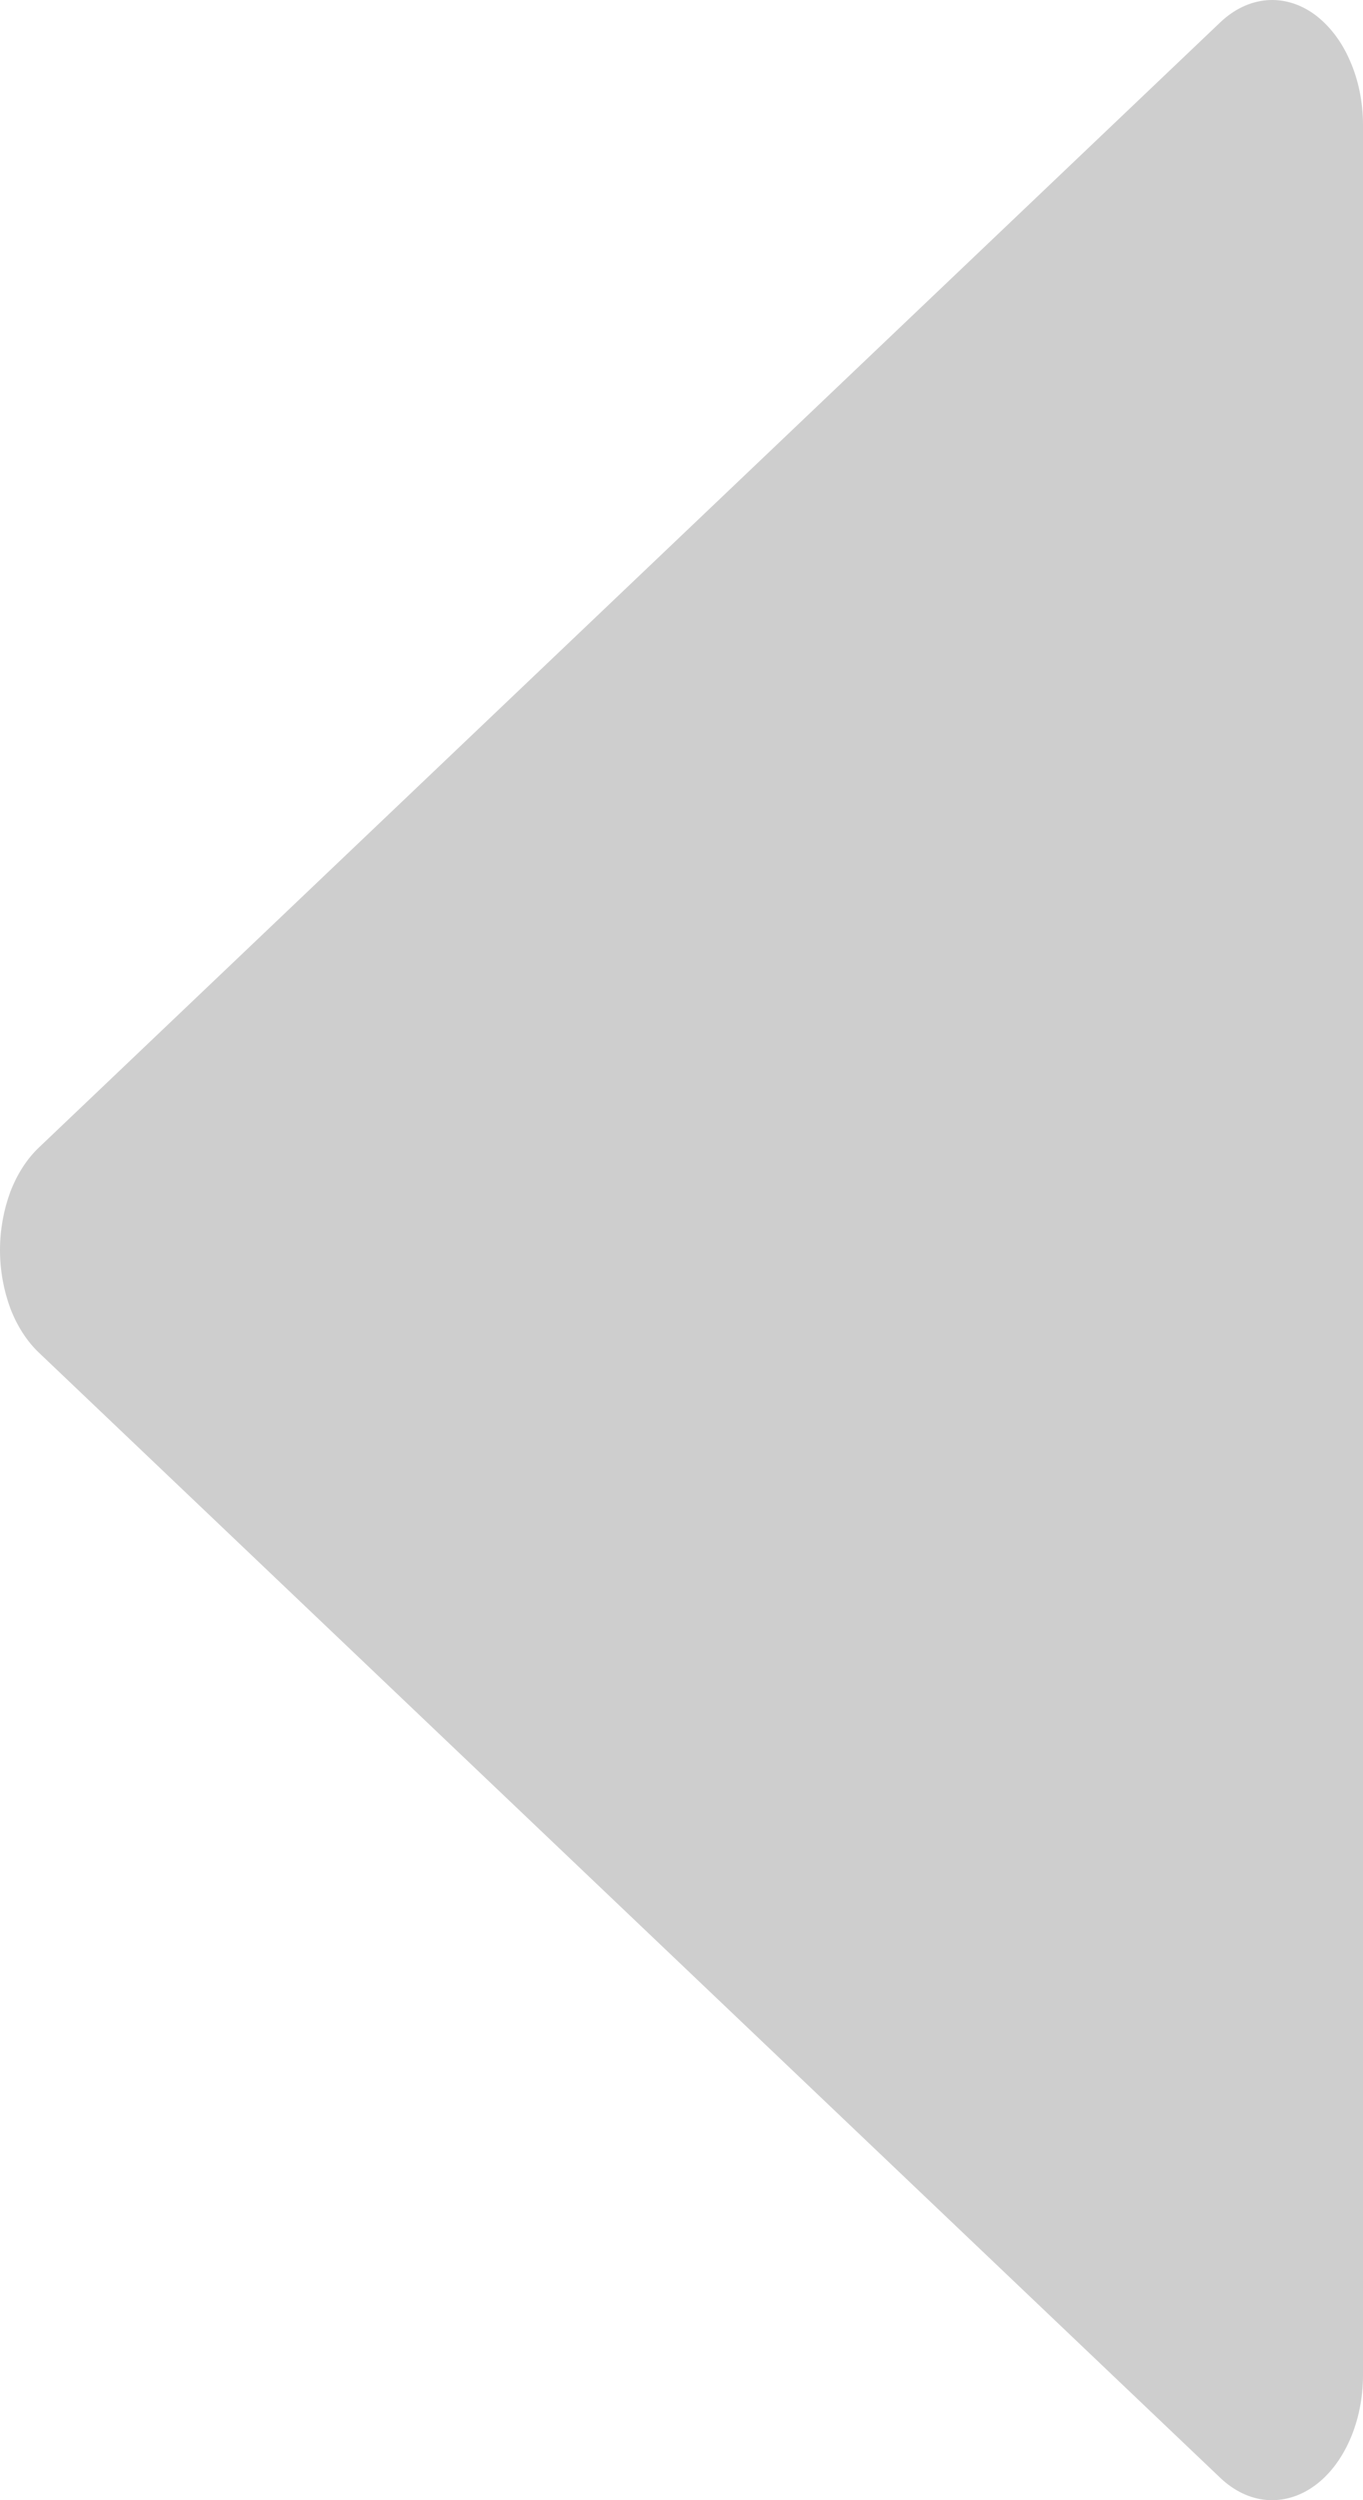 <svg width="6" height="11" viewBox="0 0 6 11" fill="none" xmlns="http://www.w3.org/2000/svg">
<path d="M0.172 5.952L5.372 10.902C5.432 10.959 5.503 10.993 5.575 10.999C5.648 11.005 5.721 10.984 5.786 10.937C5.85 10.891 5.904 10.821 5.942 10.735C5.98 10.649 6 10.55 6 10.45V0.55C6 0.45 5.98 0.351 5.942 0.266C5.905 0.18 5.85 0.11 5.786 0.063C5.721 0.016 5.648 -0.005 5.576 0.001C5.503 0.007 5.432 0.041 5.372 0.098L0.172 5.048C0.119 5.098 0.075 5.166 0.045 5.245C0.016 5.324 0 5.411 0 5.5C0 5.589 0.016 5.676 0.045 5.755C0.075 5.834 0.119 5.902 0.172 5.952Z" fill="#CECECE"/>
</svg>
